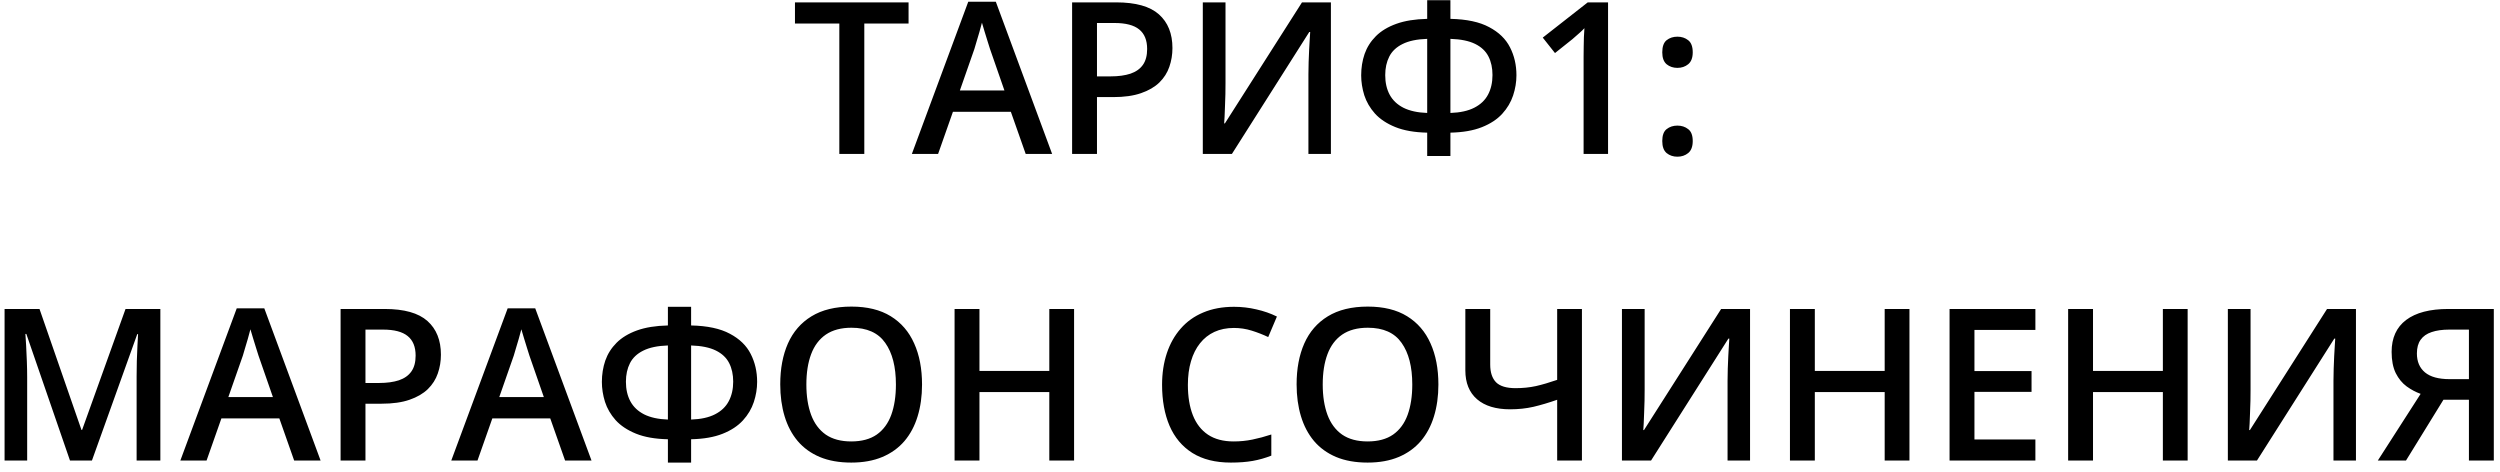 <?xml version="1.0" encoding="UTF-8"?> <svg xmlns="http://www.w3.org/2000/svg" width="212" height="40" viewBox="0 0 212 40" fill="none"><path d="M73.293 13.051H71.175V1.994H67.413V0.201H77.046V1.994H73.293V13.051ZM86.978 13.051L85.721 9.482H80.808L79.551 13.051H77.327L82.108 0.148H84.446L89.219 13.051H86.978ZM85.176 7.672L83.954 4.156C83.907 4.004 83.84 3.79 83.752 3.515C83.664 3.233 83.576 2.949 83.488 2.662C83.4 2.369 83.327 2.123 83.269 1.924C83.21 2.164 83.137 2.434 83.049 2.732C82.967 3.025 82.885 3.301 82.803 3.559C82.727 3.816 82.668 4.016 82.627 4.156L81.397 7.672H85.176ZM94.65 0.201C96.309 0.201 97.519 0.541 98.28 1.221C99.042 1.9 99.423 2.853 99.423 4.077C99.423 4.634 99.335 5.164 99.159 5.668C98.989 6.166 98.708 6.608 98.315 6.995C97.923 7.376 97.404 7.678 96.76 7.9C96.121 8.123 95.333 8.234 94.395 8.234H93.024V13.051H90.915V0.201H94.65ZM94.51 1.95H93.024V6.477H94.176C94.838 6.477 95.4 6.4 95.863 6.248C96.326 6.09 96.678 5.841 96.918 5.501C97.158 5.161 97.278 4.713 97.278 4.156C97.278 3.412 97.053 2.858 96.602 2.495C96.156 2.132 95.459 1.95 94.51 1.95ZM101.998 0.201H103.923V7.013C103.923 7.306 103.92 7.628 103.914 7.979C103.908 8.331 103.896 8.674 103.879 9.008C103.867 9.342 103.855 9.641 103.844 9.904C103.832 10.162 103.82 10.35 103.809 10.467H103.87L110.409 0.201H112.861V13.051H110.954V6.292C110.954 5.976 110.96 5.633 110.972 5.264C110.983 4.895 110.998 4.537 111.016 4.191C111.033 3.846 111.051 3.541 111.068 3.277C111.086 3.014 111.098 2.826 111.104 2.715H111.024L104.468 13.051H101.998V0.201ZM122.995 0.017V1.599C124.372 1.628 125.468 1.862 126.282 2.302C127.103 2.735 127.691 3.307 128.049 4.016C128.412 4.725 128.594 5.513 128.594 6.38C128.594 6.954 128.5 7.525 128.312 8.094C128.125 8.662 127.817 9.181 127.39 9.649C126.962 10.118 126.388 10.496 125.667 10.783C124.946 11.07 124.056 11.226 122.995 11.249V13.227H121.026V11.249C119.942 11.226 119.04 11.067 118.319 10.774C117.599 10.481 117.024 10.101 116.597 9.632C116.175 9.157 115.873 8.639 115.691 8.076C115.516 7.508 115.428 6.945 115.428 6.389C115.428 5.75 115.524 5.146 115.718 4.578C115.917 4.01 116.236 3.506 116.676 3.066C117.115 2.627 117.692 2.278 118.407 2.021C119.122 1.763 119.995 1.622 121.026 1.599V0.017H122.995ZM121.026 3.295C120.153 3.324 119.456 3.471 118.935 3.734C118.413 3.992 118.038 4.347 117.81 4.798C117.581 5.249 117.467 5.773 117.467 6.371C117.467 7.01 117.593 7.563 117.845 8.032C118.097 8.501 118.486 8.87 119.014 9.14C119.541 9.403 120.212 9.55 121.026 9.579V3.295ZM122.995 3.295V9.579C123.827 9.55 124.504 9.4 125.025 9.131C125.553 8.861 125.939 8.492 126.186 8.023C126.438 7.549 126.563 6.995 126.563 6.362C126.563 5.759 126.449 5.234 126.221 4.789C125.992 4.338 125.617 3.983 125.096 3.726C124.574 3.468 123.874 3.324 122.995 3.295ZM136.363 13.051H134.289V4.78C134.289 4.505 134.292 4.229 134.298 3.954C134.304 3.679 134.31 3.409 134.315 3.146C134.327 2.882 134.342 2.63 134.359 2.39C134.236 2.524 134.084 2.671 133.902 2.829C133.727 2.987 133.539 3.151 133.34 3.321L131.863 4.499L130.826 3.189L134.641 0.201H136.363V13.051ZM140.96 11.961C140.96 11.48 141.083 11.144 141.329 10.95C141.581 10.751 141.886 10.651 142.243 10.651C142.601 10.651 142.905 10.751 143.157 10.95C143.415 11.144 143.544 11.48 143.544 11.961C143.544 12.43 143.415 12.77 143.157 12.98C142.905 13.185 142.601 13.288 142.243 13.288C141.886 13.288 141.581 13.185 141.329 12.98C141.083 12.77 140.96 12.43 140.96 11.961ZM140.96 4.438C140.96 3.951 141.083 3.608 141.329 3.409C141.581 3.21 141.886 3.11 142.243 3.11C142.601 3.11 142.905 3.21 143.157 3.409C143.415 3.608 143.544 3.951 143.544 4.438C143.544 4.9 143.415 5.237 143.157 5.448C142.905 5.653 142.601 5.756 142.243 5.756C141.886 5.756 141.581 5.653 141.329 5.448C141.083 5.237 140.96 4.9 140.96 4.438ZM5.934 39.051L2.233 28.319H2.154C2.172 28.56 2.192 28.888 2.216 29.304C2.239 29.72 2.26 30.165 2.277 30.64C2.295 31.114 2.304 31.568 2.304 32.002V39.051H0.388V26.201H3.35L6.909 36.458H6.962L10.645 26.201H13.598V39.051H11.585V31.896C11.585 31.504 11.591 31.079 11.602 30.622C11.62 30.165 11.638 29.731 11.655 29.321C11.679 28.911 11.696 28.583 11.708 28.337H11.638L7.797 39.051H5.934ZM24.944 39.051L23.688 35.482H18.774L17.518 39.051H15.294L20.075 26.148H22.413L27.186 39.051H24.944ZM23.143 33.672L21.921 30.156C21.874 30.004 21.807 29.79 21.719 29.515C21.631 29.233 21.543 28.949 21.455 28.662C21.367 28.369 21.294 28.123 21.235 27.924C21.177 28.164 21.104 28.434 21.016 28.732C20.934 29.025 20.852 29.301 20.77 29.559C20.693 29.816 20.635 30.016 20.594 30.156L19.363 33.672H23.143ZM32.617 26.201C34.275 26.201 35.485 26.541 36.247 27.221C37.009 27.9 37.39 28.852 37.39 30.077C37.39 30.634 37.302 31.164 37.126 31.668C36.956 32.166 36.675 32.608 36.282 32.995C35.89 33.376 35.371 33.678 34.727 33.9C34.088 34.123 33.3 34.234 32.362 34.234H30.991V39.051H28.882V26.201H32.617ZM32.477 27.95H30.991V32.477H32.143C32.805 32.477 33.367 32.4 33.83 32.248C34.293 32.09 34.645 31.841 34.885 31.501C35.125 31.161 35.245 30.713 35.245 30.156C35.245 29.412 35.02 28.858 34.568 28.495C34.123 28.132 33.426 27.95 32.477 27.95ZM47.919 39.051L46.662 35.482H41.749L40.492 39.051H38.269L43.05 26.148H45.388L50.16 39.051H47.919ZM46.117 33.672L44.895 30.156C44.849 30.004 44.781 29.79 44.693 29.515C44.605 29.233 44.518 28.949 44.43 28.662C44.342 28.369 44.269 28.123 44.21 27.924C44.151 28.164 44.078 28.434 43.99 28.732C43.908 29.025 43.826 29.301 43.744 29.559C43.668 29.816 43.609 30.016 43.568 30.156L42.338 33.672H46.117ZM58.606 26.017V27.599C59.983 27.628 61.079 27.862 61.894 28.302C62.714 28.735 63.303 29.307 63.66 30.016C64.023 30.725 64.205 31.513 64.205 32.38C64.205 32.954 64.111 33.525 63.924 34.094C63.736 34.662 63.429 35.181 63.001 35.649C62.573 36.118 61.999 36.496 61.278 36.783C60.558 37.07 59.667 37.226 58.606 37.249V39.227H56.638V37.249C55.554 37.226 54.651 37.067 53.931 36.774C53.21 36.481 52.636 36.101 52.208 35.632C51.786 35.157 51.484 34.639 51.303 34.076C51.127 33.508 51.039 32.945 51.039 32.389C51.039 31.75 51.136 31.146 51.329 30.578C51.528 30.01 51.848 29.506 52.287 29.066C52.727 28.627 53.304 28.278 54.019 28.02C54.733 27.763 55.606 27.622 56.638 27.599V26.017H58.606ZM56.638 29.295C55.765 29.324 55.067 29.471 54.546 29.734C54.024 29.992 53.649 30.347 53.421 30.798C53.192 31.249 53.078 31.773 53.078 32.371C53.078 33.01 53.204 33.563 53.456 34.032C53.708 34.501 54.098 34.87 54.625 35.14C55.152 35.403 55.823 35.55 56.638 35.579V29.295ZM58.606 29.295V35.579C59.438 35.55 60.115 35.4 60.637 35.131C61.164 34.861 61.551 34.492 61.797 34.023C62.049 33.549 62.175 32.995 62.175 32.362C62.175 31.759 62.06 31.234 61.832 30.789C61.603 30.338 61.228 29.983 60.707 29.726C60.185 29.468 59.485 29.324 58.606 29.295ZM78.189 32.608C78.189 33.599 78.062 34.501 77.811 35.315C77.564 36.124 77.192 36.821 76.694 37.407C76.196 37.987 75.572 38.435 74.822 38.752C74.072 39.068 73.193 39.227 72.186 39.227C71.16 39.227 70.269 39.068 69.514 38.752C68.764 38.435 68.14 37.984 67.642 37.398C67.149 36.812 66.78 36.112 66.534 35.298C66.288 34.483 66.165 33.581 66.165 32.591C66.165 31.267 66.382 30.112 66.815 29.128C67.255 28.138 67.92 27.37 68.811 26.825C69.707 26.274 70.838 25.999 72.203 25.999C73.539 25.999 74.649 26.271 75.534 26.816C76.419 27.361 77.081 28.129 77.52 29.119C77.966 30.104 78.189 31.267 78.189 32.608ZM68.38 32.608C68.38 33.599 68.515 34.457 68.784 35.184C69.054 35.904 69.467 36.461 70.023 36.853C70.586 37.24 71.307 37.434 72.186 37.434C73.07 37.434 73.791 37.24 74.348 36.853C74.904 36.461 75.314 35.904 75.578 35.184C75.842 34.457 75.974 33.599 75.974 32.608C75.974 31.102 75.672 29.925 75.068 29.075C74.471 28.22 73.516 27.792 72.203 27.792C71.324 27.792 70.601 27.985 70.032 28.372C69.47 28.759 69.054 29.312 68.784 30.033C68.515 30.748 68.38 31.606 68.38 32.608ZM91.082 39.051H88.981V33.25H83.058V39.051H80.948V26.201H83.058V31.457H88.981V26.201H91.082V39.051ZM104.635 27.81C104.02 27.81 103.469 27.921 102.982 28.144C102.502 28.366 102.095 28.689 101.761 29.11C101.427 29.526 101.172 30.033 100.996 30.631C100.82 31.223 100.732 31.891 100.732 32.635C100.732 33.631 100.873 34.489 101.154 35.21C101.436 35.925 101.863 36.476 102.438 36.862C103.012 37.243 103.738 37.434 104.617 37.434C105.162 37.434 105.692 37.381 106.208 37.275C106.724 37.17 107.257 37.026 107.808 36.845V38.638C107.286 38.843 106.759 38.992 106.226 39.086C105.692 39.18 105.077 39.227 104.38 39.227C103.067 39.227 101.978 38.954 101.11 38.409C100.249 37.864 99.605 37.097 99.177 36.106C98.755 35.116 98.544 33.956 98.544 32.626C98.544 31.653 98.679 30.763 98.948 29.954C99.218 29.145 99.61 28.448 100.126 27.862C100.642 27.27 101.277 26.816 102.033 26.5C102.795 26.178 103.665 26.017 104.644 26.017C105.288 26.017 105.921 26.09 106.542 26.236C107.169 26.377 107.749 26.579 108.282 26.843L107.544 28.583C107.099 28.372 106.633 28.19 106.146 28.038C105.66 27.886 105.156 27.81 104.635 27.81ZM121.976 32.608C121.976 33.599 121.85 34.501 121.598 35.315C121.352 36.124 120.979 36.821 120.481 37.407C119.983 37.987 119.359 38.435 118.609 38.752C117.859 39.068 116.98 39.227 115.973 39.227C114.947 39.227 114.057 39.068 113.301 38.752C112.551 38.435 111.927 37.984 111.429 37.398C110.937 36.812 110.567 36.112 110.321 35.298C110.075 34.483 109.952 33.581 109.952 32.591C109.952 31.267 110.169 30.112 110.603 29.128C111.042 28.138 111.707 27.37 112.598 26.825C113.494 26.274 114.625 25.999 115.99 25.999C117.326 25.999 118.437 26.271 119.321 26.816C120.206 27.361 120.868 28.129 121.308 29.119C121.753 30.104 121.976 31.267 121.976 32.608ZM112.167 32.608C112.167 33.599 112.302 34.457 112.571 35.184C112.841 35.904 113.254 36.461 113.811 36.853C114.373 37.24 115.094 37.434 115.973 37.434C116.857 37.434 117.578 37.24 118.135 36.853C118.691 36.461 119.102 35.904 119.365 35.184C119.629 34.457 119.761 33.599 119.761 32.608C119.761 31.102 119.459 29.925 118.855 29.075C118.258 28.22 117.303 27.792 115.99 27.792C115.111 27.792 114.388 27.985 113.819 28.372C113.257 28.759 112.841 29.312 112.571 30.033C112.302 30.748 112.167 31.606 112.167 32.608ZM134.148 39.051H132.048V33.9C131.327 34.152 130.656 34.352 130.035 34.498C129.414 34.639 128.755 34.709 128.058 34.709C126.851 34.709 125.916 34.425 125.254 33.856C124.592 33.282 124.261 32.465 124.261 31.404V26.201H126.37V30.912C126.37 31.574 126.534 32.075 126.862 32.415C127.196 32.749 127.75 32.916 128.523 32.916C129.133 32.916 129.707 32.857 130.246 32.74C130.785 32.617 131.386 32.441 132.048 32.213V26.201H134.148V39.051ZM137.541 26.201H139.466V33.013C139.466 33.306 139.463 33.628 139.457 33.98C139.451 34.331 139.439 34.674 139.422 35.008C139.41 35.342 139.398 35.641 139.387 35.904C139.375 36.162 139.363 36.35 139.352 36.467H139.413L145.952 26.201H148.404V39.051H146.497V32.292C146.497 31.976 146.503 31.633 146.515 31.264C146.526 30.895 146.541 30.537 146.559 30.191C146.576 29.846 146.594 29.541 146.611 29.277C146.629 29.014 146.641 28.826 146.646 28.715H146.567L140.011 39.051H137.541V26.201ZM161.922 39.051H159.821V33.25H153.897V39.051H151.788V26.201H153.897V31.457H159.821V26.201H161.922V39.051ZM172.601 39.051H165.323V26.201H172.601V27.977H167.433V31.466H172.275V33.232H167.433V37.267H172.601V39.051ZM185.512 39.051H183.411V33.25H177.487V39.051H175.378V26.201H177.487V31.457H183.411V26.201H185.512V39.051ZM188.922 26.201H190.847V33.013C190.847 33.306 190.844 33.628 190.838 33.98C190.832 34.331 190.82 34.674 190.803 35.008C190.791 35.342 190.779 35.641 190.768 35.904C190.756 36.162 190.744 36.35 190.732 36.467H190.794L197.333 26.201H199.785V39.051H197.878V32.292C197.878 31.976 197.884 31.633 197.896 31.264C197.907 30.895 197.922 30.537 197.939 30.191C197.957 29.846 197.975 29.541 197.992 29.277C198.01 29.014 198.021 28.826 198.027 28.715H197.948L191.392 39.051H188.922V26.201ZM207.203 33.9L204.03 39.051H201.64L205.27 33.399C204.859 33.253 204.464 33.042 204.083 32.767C203.708 32.491 203.4 32.116 203.16 31.642C202.926 31.161 202.809 30.561 202.809 29.84C202.809 28.656 203.219 27.754 204.039 27.133C204.865 26.512 206.058 26.201 207.616 26.201H211.475V39.051H209.365V33.9H207.203ZM209.365 27.95H207.704C207.112 27.95 206.611 28.02 206.201 28.161C205.791 28.296 205.48 28.513 205.27 28.811C205.059 29.105 204.953 29.491 204.953 29.972C204.953 30.663 205.182 31.199 205.639 31.58C206.096 31.961 206.793 32.151 207.73 32.151H209.365V27.95Z" fill="black"></path></svg> 